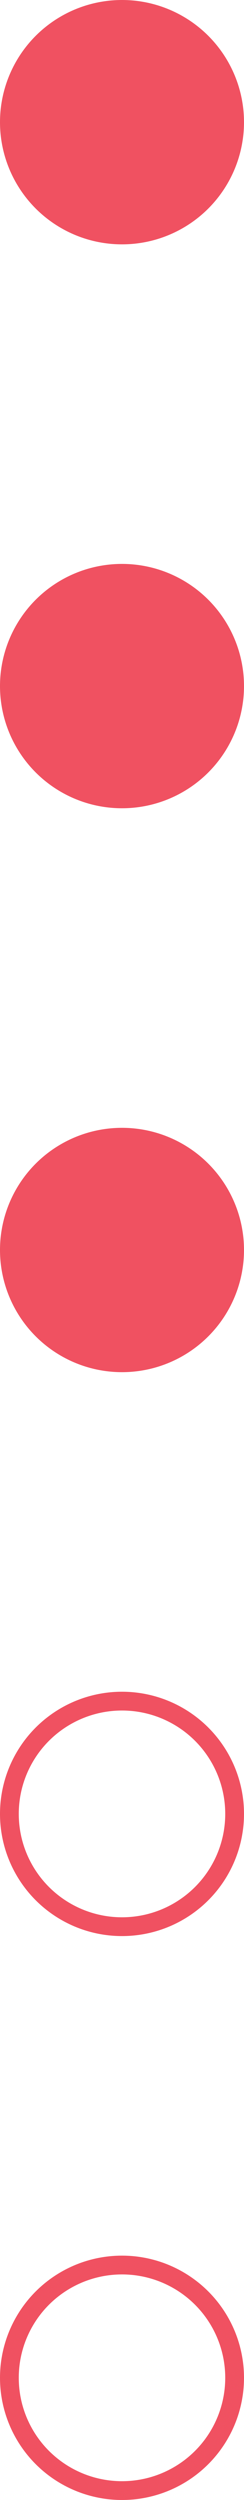<?xml version="1.0" encoding="UTF-8"?> <svg xmlns="http://www.w3.org/2000/svg" width="13" height="133" viewBox="0 0 13 133" fill="none"> <circle cx="6.5" cy="6.5" r="6.5" fill="#F05161"></circle> <circle cx="6.5" cy="36.5" r="6.5" fill="#F05161"></circle> <circle cx="6.5" cy="66.5" r="6.5" fill="#F05161"></circle> <circle cx="6.5" cy="96.5" r="6" stroke="#F05161"></circle> <circle cx="6.5" cy="126.5" r="6" stroke="#F05161"></circle> </svg> 